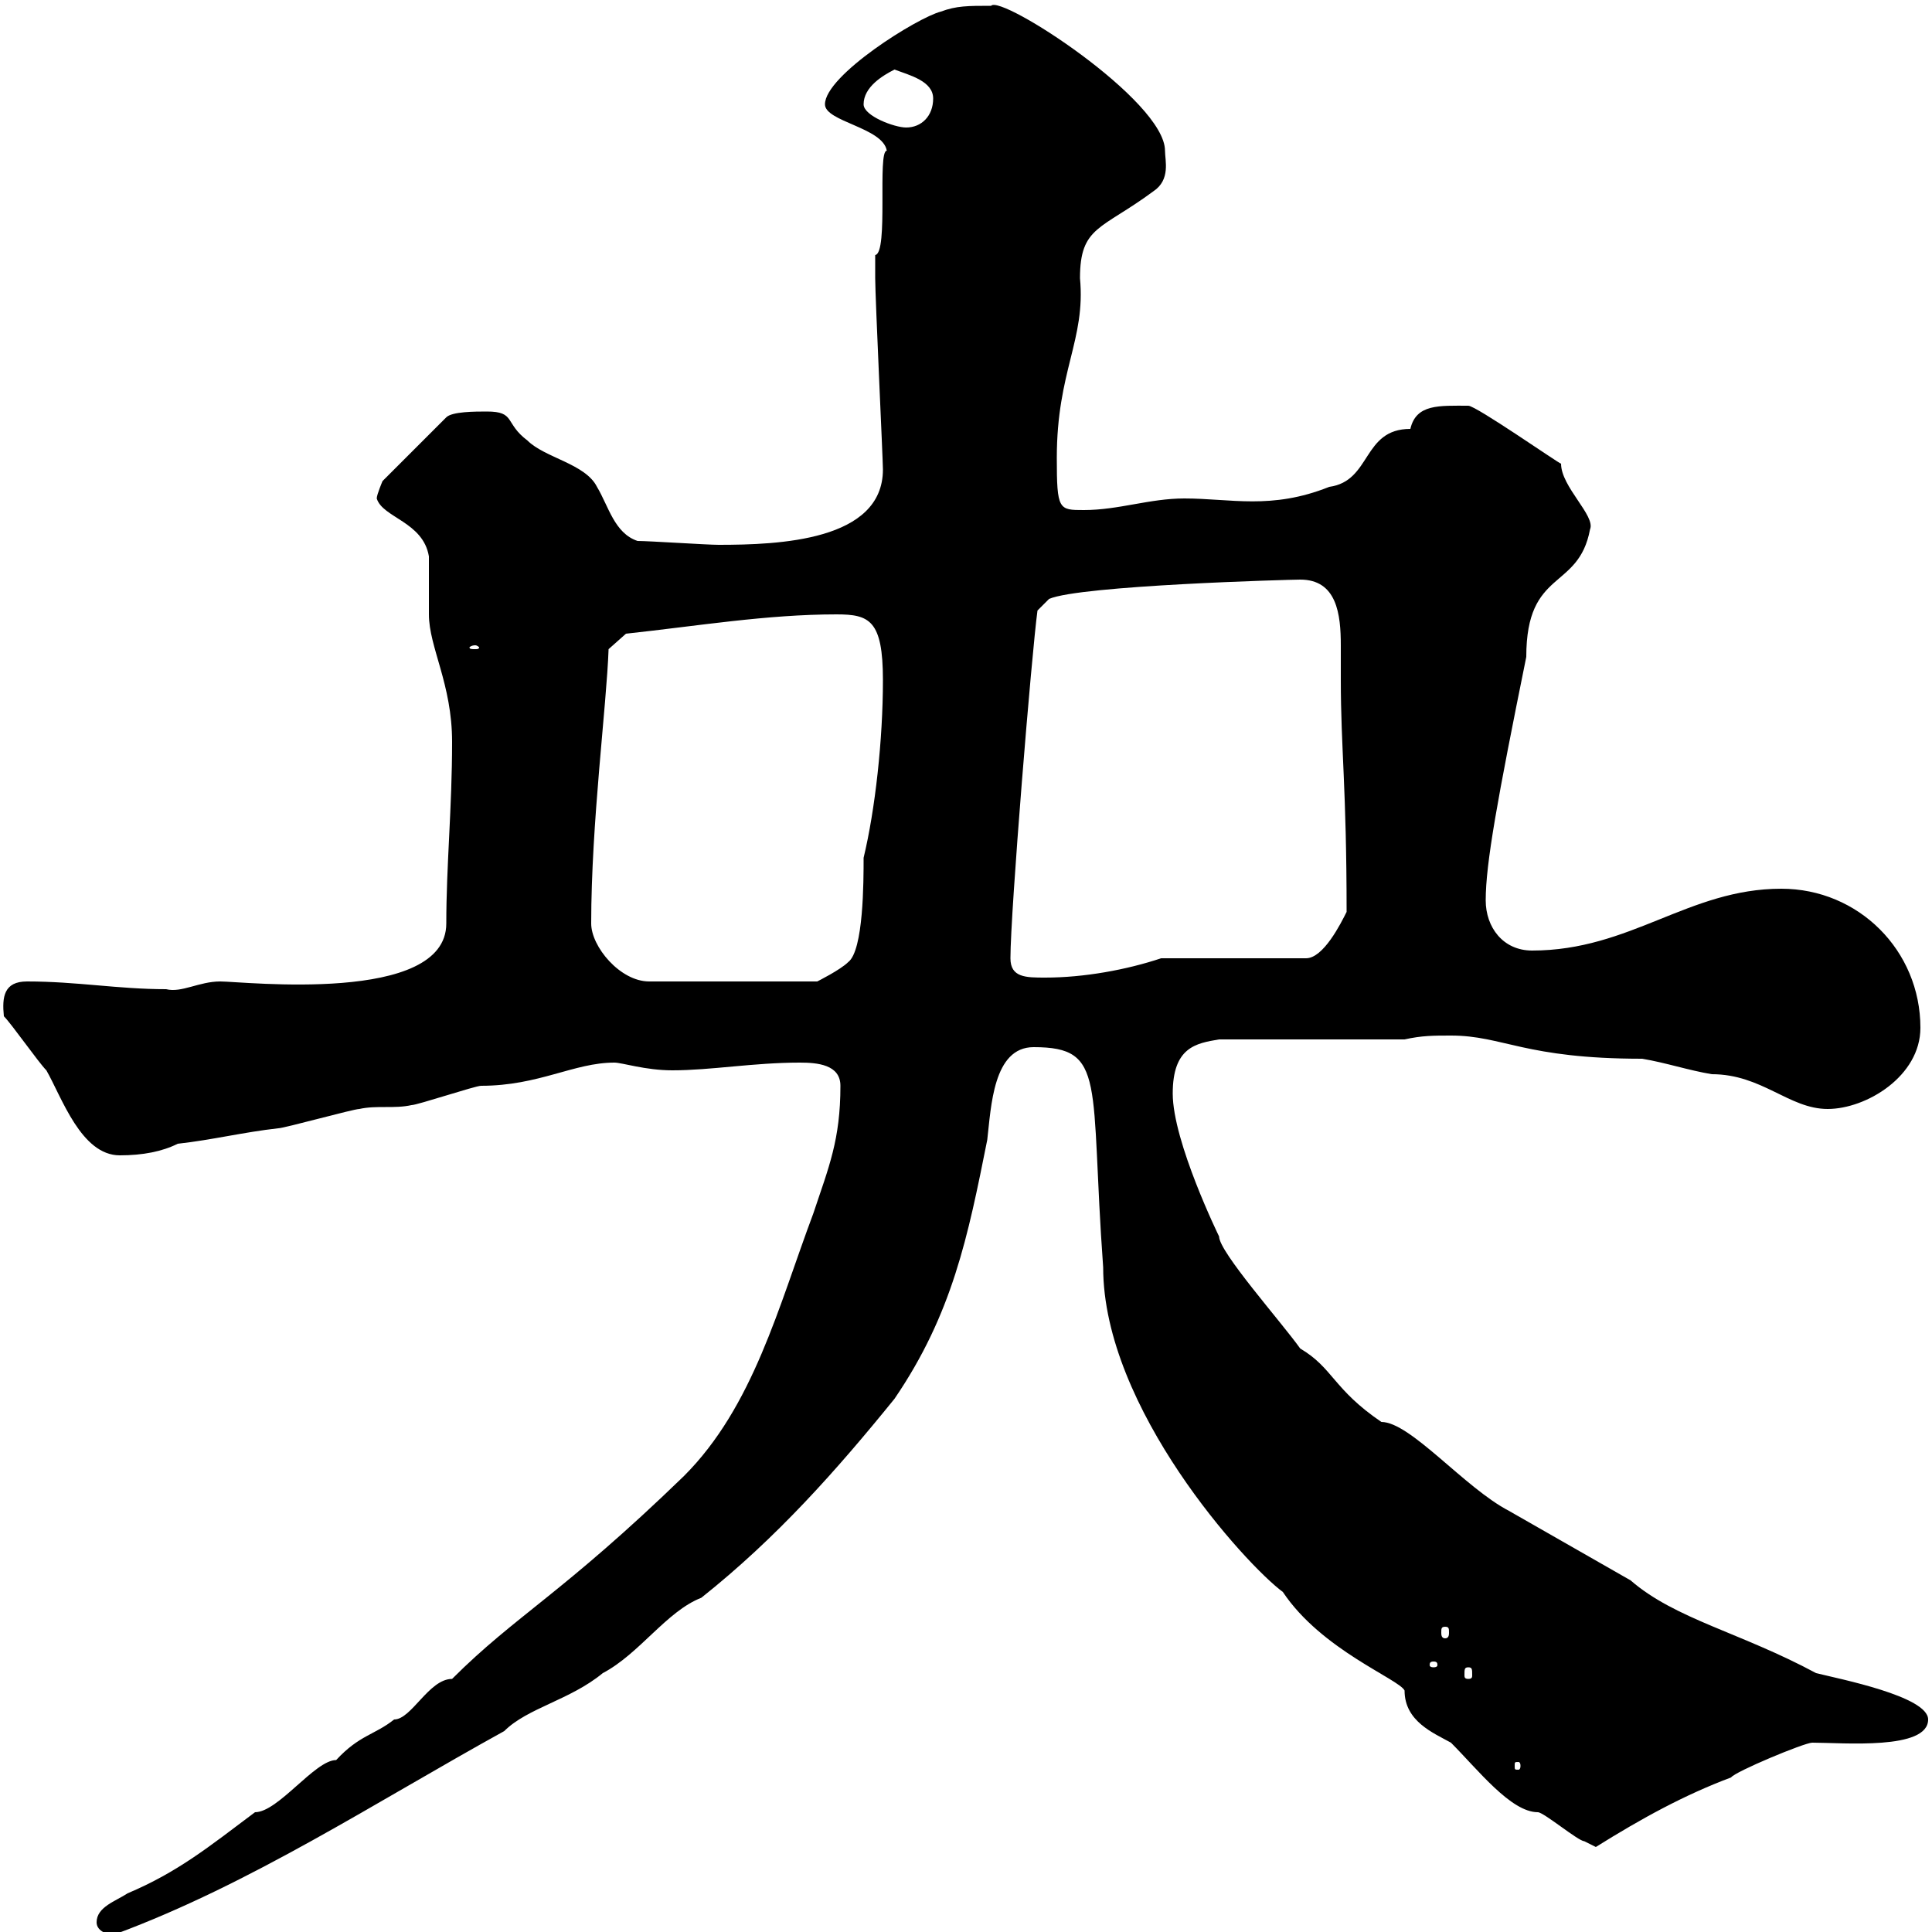<svg xmlns="http://www.w3.org/2000/svg" xmlns:xlink="http://www.w3.org/1999/xlink" width="300" height="300"><path d="M15 298.50C15 300 17.10 300.60 18 300.30C39 292.50 58.20 279.90 78.30 268.80C81.90 265.20 88.50 264 93.60 259.80C99.30 256.80 103.50 250.20 108.90 248.10C120.60 238.80 129.90 228.30 138.90 217.20C147.90 204 150.30 192 153.30 177C153.90 171.90 154.20 162.60 160.50 162.60C171.90 162.60 169.20 168 171.30 196.80C171.30 218.70 193.50 243 199.20 247.20C205.20 256.20 217.20 260.70 218.10 262.50C218.10 267.30 222.60 269.10 225.30 270.60C229.50 274.80 234.60 281.40 238.80 281.40C239.70 281.40 245.10 285.90 246 285.90C246 285.90 247.80 286.80 247.80 286.80C255 282.30 261.60 278.70 268.80 276C269.40 275.10 280.20 270.60 281.40 270.60C286.20 270.60 299.40 271.80 299.40 267C299.40 263.40 285.60 260.70 282 259.80C270.30 253.50 260.10 251.40 253.20 245.40C246.90 241.80 240.60 238.20 234.30 234.60C227.40 231 219 220.80 214.50 220.80C207 215.70 207 212.40 201.90 209.40C198.90 205.20 189.30 194.40 189.30 192C189.30 192 182.10 177.30 182.10 169.80C182.10 162.60 185.70 162 189.30 161.40L218.10 161.40C220.80 160.80 222.60 160.80 225.30 160.80C233.40 160.80 236.70 164.40 255 164.40C258.60 165 262.20 166.20 265.80 166.80C273.60 166.80 277.80 172.20 283.80 172.20C289.80 172.20 298.20 167.10 298.20 159.60C298.20 147.60 288.60 138 276.60 138C262.20 138 253.20 147.60 237.90 147.60C233.40 147.60 230.70 144 230.70 139.80C230.70 134.10 232.50 124.20 237 102C237 88.20 245.10 91.80 246.90 82.20C247.80 80.10 242.40 75.60 242.40 72C242.10 72 229.20 63 228 63C223.50 63 219.90 62.70 219 66.60C211.50 66.60 213 74.70 206.40 75.60C197.40 79.20 191.10 77.40 183.90 77.40C178.50 77.40 173.70 79.20 168.30 79.20C164.40 79.20 164.10 79.20 164.10 71.10C164.10 57.60 168.60 52.80 167.70 43.20C167.70 35.10 171 35.70 179.10 29.70C181.80 27.90 180.90 24.90 180.90 23.40C180.90 15.60 155.40-0.90 153.90 0.90C150.30 0.90 148.50 0.90 146.10 1.80C142.50 2.70 128.10 11.70 128.10 16.20C128.10 18.90 137.10 19.80 137.70 23.40C136.20 23.40 138 39.30 135.90 39.60C135.90 39.60 135.90 42.30 135.90 43.20C135.90 46.20 137.10 71.40 137.10 72.90C137.10 84 120.90 84.60 111.60 84.60C109.80 84.60 100.80 84 99 84C95.40 82.80 94.50 78.60 92.70 75.60C90.90 72 84.60 71.10 81.90 68.40C78.30 65.70 80.10 63.90 75.60 63.90C73.80 63.90 70.20 63.90 69.30 64.80L59.40 74.70C59.40 74.70 58.50 76.80 58.50 77.40C59.40 80.40 65.70 81 66.60 86.40C66.60 87.60 66.60 94.80 66.60 95.40C66.60 100.50 70.20 106.20 70.20 115.20C70.20 125.40 69.30 134.40 69.30 143.40C69.30 156 37.80 152.40 34.20 152.40C30.90 152.40 28.20 154.20 25.80 153.60C18.30 153.60 12 152.40 4.20 152.40C0.60 152.40 0.30 154.80 0.60 157.80C1.80 159 6 165 7.20 166.20C9.60 170.40 12.60 179.40 18.60 179.40C22.20 179.40 25.20 178.80 27.60 177.60C33 177 37.80 175.80 43.20 175.20C44.10 175.20 54.90 172.20 55.80 172.20C58.50 171.60 61.20 172.20 63.90 171.60C64.80 171.60 73.80 168.60 74.70 168.60C83.70 168.60 89.10 165 95.40 165C96.60 165 100.20 166.20 104.40 166.20C110.40 166.20 117 165 124.20 165C126.90 165 130.50 165.30 130.50 168.60C130.50 177 128.70 181.20 126.30 188.40C120.90 202.80 117 218.40 106.20 229.20C87.30 247.50 80.10 250.80 70.20 260.70C66.60 260.70 63.90 267 61.20 267C58.20 269.40 55.80 269.40 52.20 273.30C48.90 273.30 43.20 281.40 39.60 281.40C32.40 286.80 27.60 290.70 19.80 294C18 295.20 15 296.10 15 298.50ZM236.10 274.20C236.10 274.80 235.80 274.80 235.80 274.80C235.20 274.80 235.20 274.80 235.20 274.20C235.20 273.60 235.20 273.60 235.80 273.60C235.80 273.60 236.10 273.60 236.10 274.20ZM228 258.90C228.60 258.90 228.60 259.20 228.60 260.10C228.60 260.40 228.60 260.70 228 260.70C227.40 260.70 227.40 260.40 227.40 260.10C227.40 259.20 227.40 258.90 228 258.90ZM222.60 258C223.20 258 223.20 258.30 223.20 258.60C223.20 258.60 223.20 258.90 222.60 258.90C222 258.90 222 258.60 222 258.60C222 258.30 222 258 222.60 258ZM224.40 252.60C225 252.60 225 252.90 225 253.50C225 253.80 225 254.40 224.40 254.40C223.80 254.40 223.80 253.80 223.80 253.50C223.80 252.90 223.80 252.60 224.40 252.60ZM91.80 143.40C91.80 127.80 94.20 109.50 94.50 100.80L97.20 98.40C108.30 97.20 119.10 95.40 129.90 95.40C135 95.40 137.10 96.30 137.10 105.60C137.10 114.90 135.90 125.70 134.10 133.20C134.10 136.80 134.10 147.60 131.70 149.40C130.50 150.60 126.90 152.40 126.90 152.40L100.80 152.40C96.30 152.40 91.80 147 91.80 143.40ZM156.90 148.80C156.90 141.60 160.20 101.40 161.10 94.80L162.90 93C167.70 90.90 200.40 90 201.90 90C207.60 90 208.20 95.40 208.20 100.20C208.20 102.30 208.20 104.10 208.20 105.60C208.20 116.10 209.10 122.40 209.10 141.60C208.20 143.40 205.50 148.80 202.80 148.80L180.30 148.80C174.90 150.60 168.30 151.80 162.30 151.80C159.30 151.80 156.90 151.80 156.90 148.80ZM73.80 100.20C74.10 100.20 74.40 100.50 74.40 100.50C74.40 100.80 74.10 100.80 73.80 100.80C73.20 100.80 72.90 100.80 72.90 100.50C72.90 100.50 73.20 100.20 73.80 100.20ZM134.10 16.20C134.10 13.50 137.10 11.70 138.90 10.80C141.30 11.70 144.90 12.60 144.90 15.30C144.90 18 143.10 19.80 140.70 19.80C138.90 19.80 134.10 18 134.10 16.20Z"/></svg>